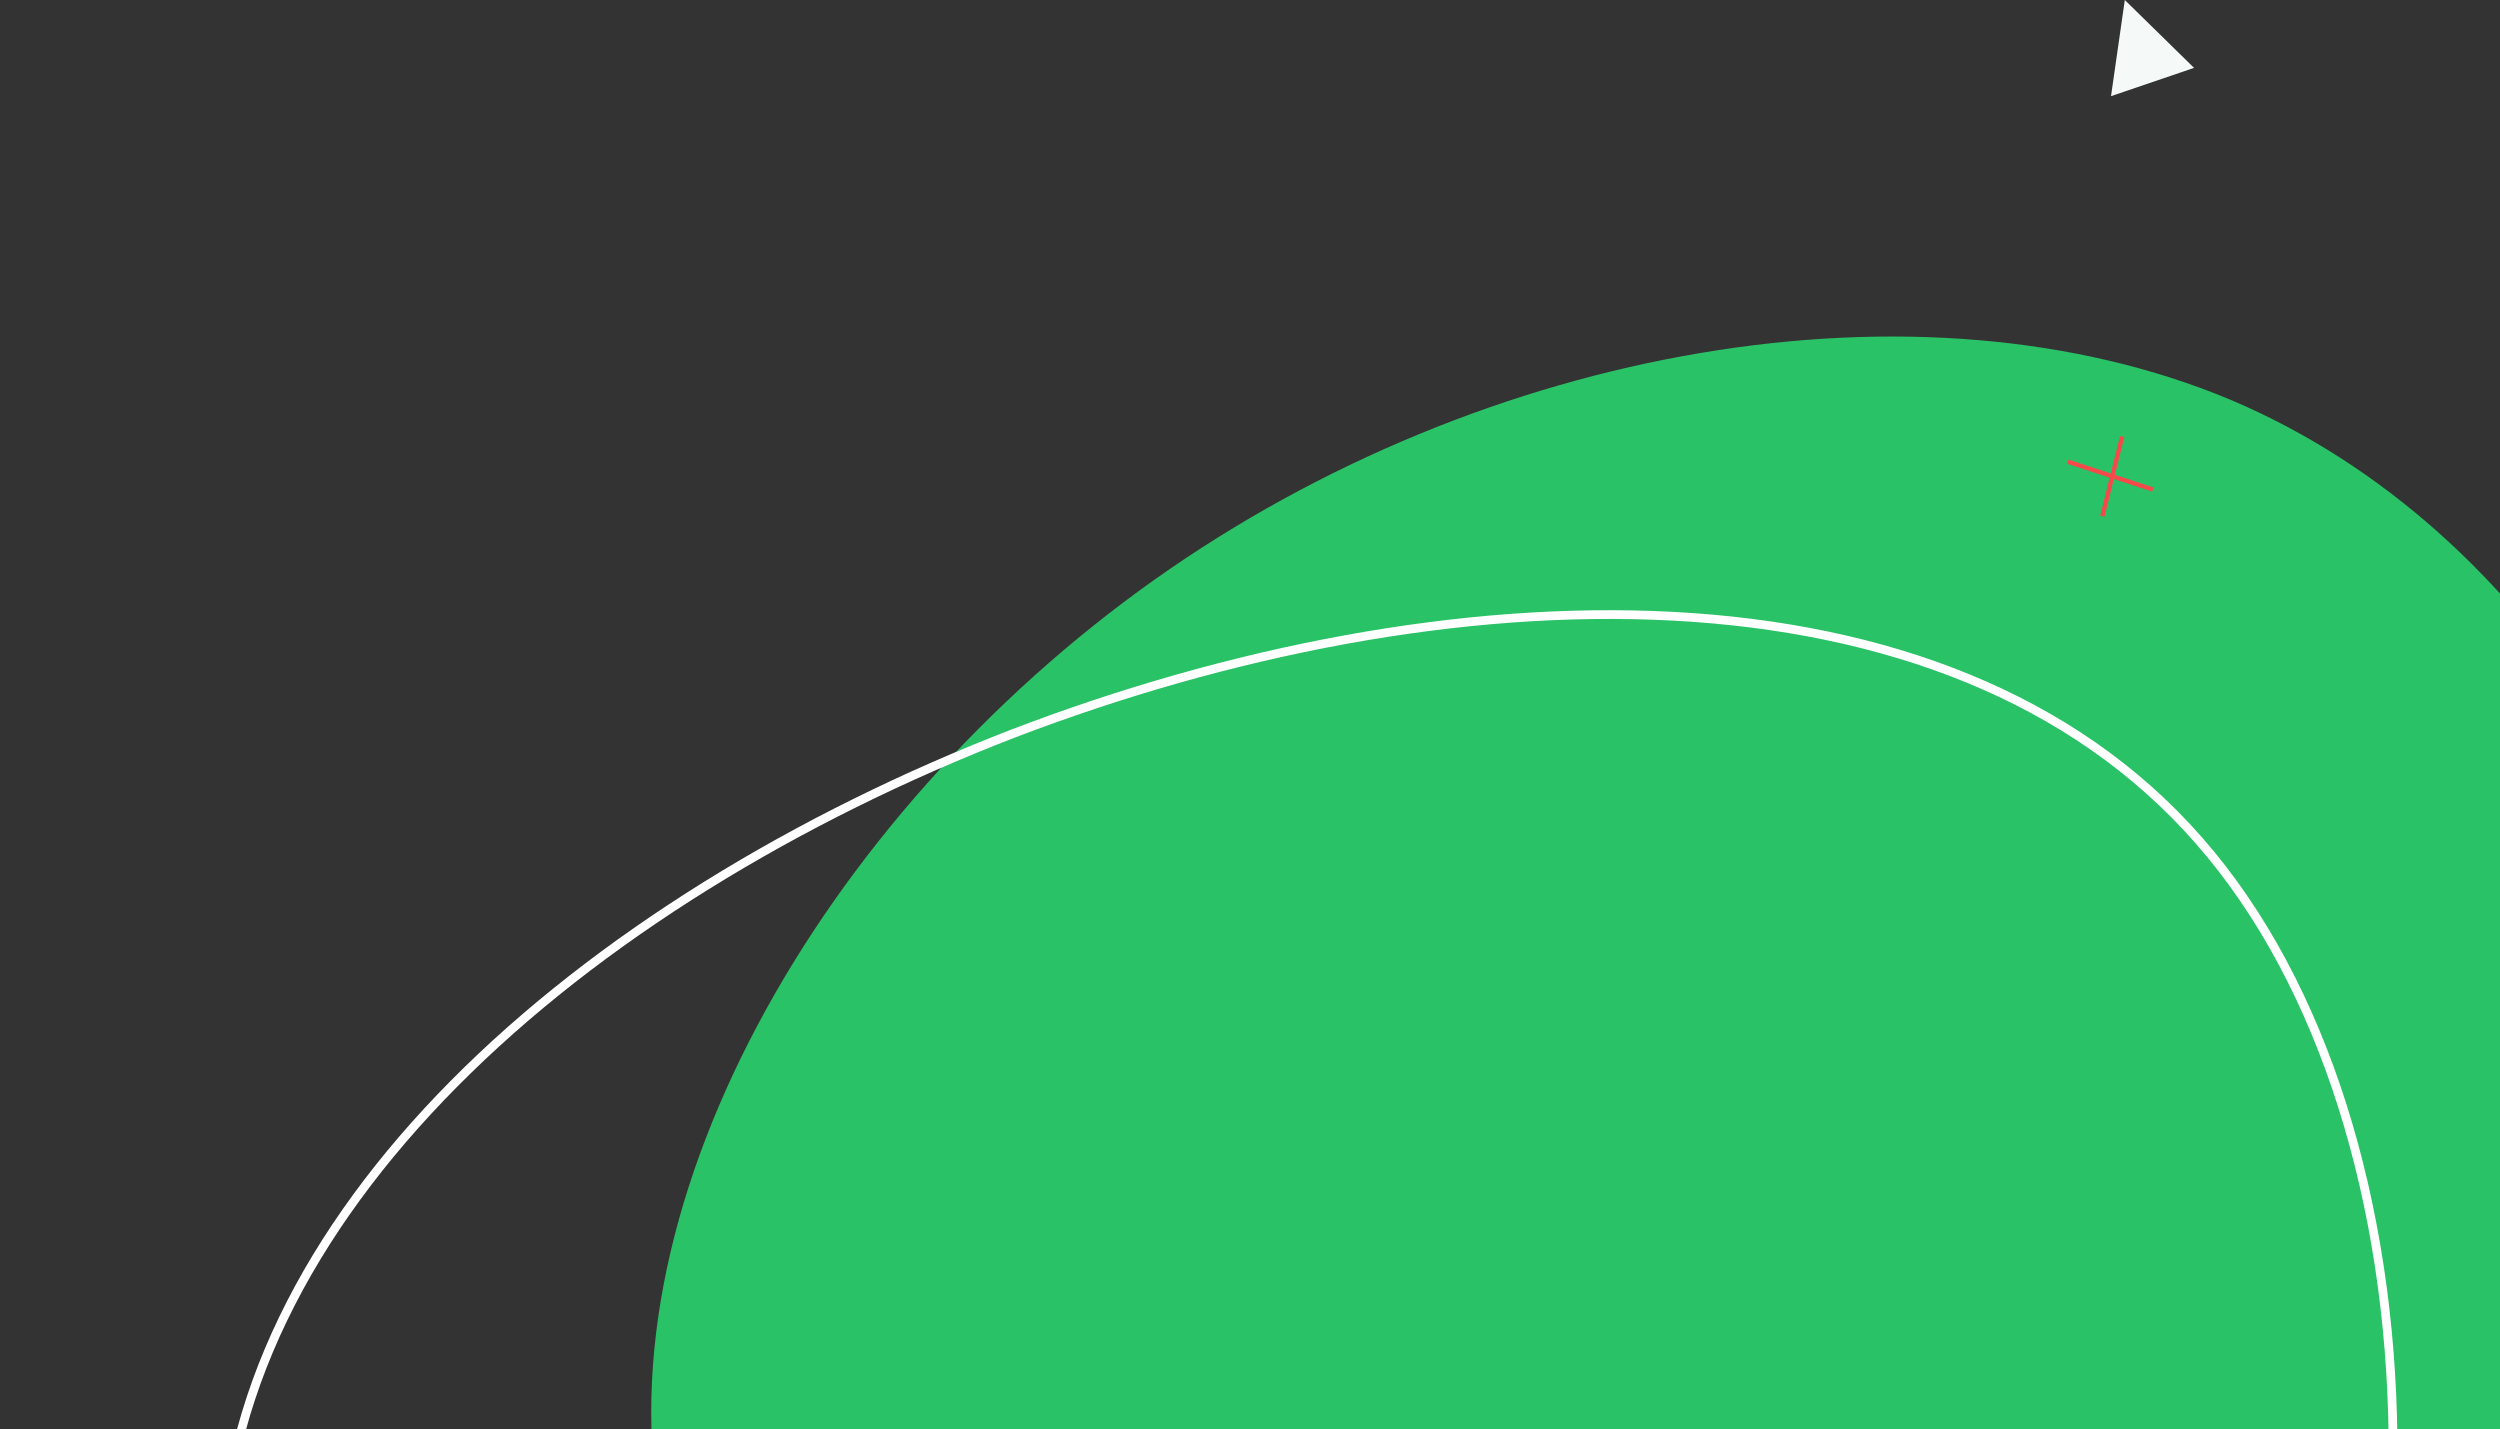 <svg width="572" height="327" viewBox="0 0 572 327" fill="none" xmlns="http://www.w3.org/2000/svg">
<rect x="0" y="0" width="572" height="327" fill="#333333" stroke="none"/>
<path d="M510.308 91.453C580.852 121.323 623.174 197.575 629.284 268.402C635.138 338.941 604.729 404.584 551.026 449.368C497.323 494.153 419.71 518.56 337.638 501.576C255.566 484.592 168.982 426.746 152.14 352.092C135.298 277.438 188.145 186.503 264.107 132.66C340.069 78.817 439.454 61.823 510.308 91.453Z" fill="#2AC267"/>
<path d="M503.083 192.269L503.084 192.27C532.004 225.186 546.932 275.759 547.519 328.864C548.107 381.956 534.358 437.423 506.112 480.055L506.11 480.058C449.76 565.655 335.191 601.007 235.775 570.9C186.074 555.849 139.98 524.491 106.217 486.398C72.443 448.294 51.092 403.551 50.696 361.762C50.365 320.182 70.842 281.296 103.851 247.976C136.858 214.657 182.334 186.974 231.81 167.833C281.355 148.867 334.712 138.417 382.926 141.003C431.142 143.59 474.122 159.206 503.083 192.269Z" stroke="white" stroke-width="2"/>
<path d="M486.156 0L483 22L502 15.531L486.156 0Z" fill="#F5F9F7"/>
<path d="M473.129 105.633L492.565 112.009" stroke="#F64949" stroke-miterlimit="10"/>
<path d="M481.018 118.103L485.553 99.886" stroke="#F64949" stroke-miterlimit="10"/>
</svg>
